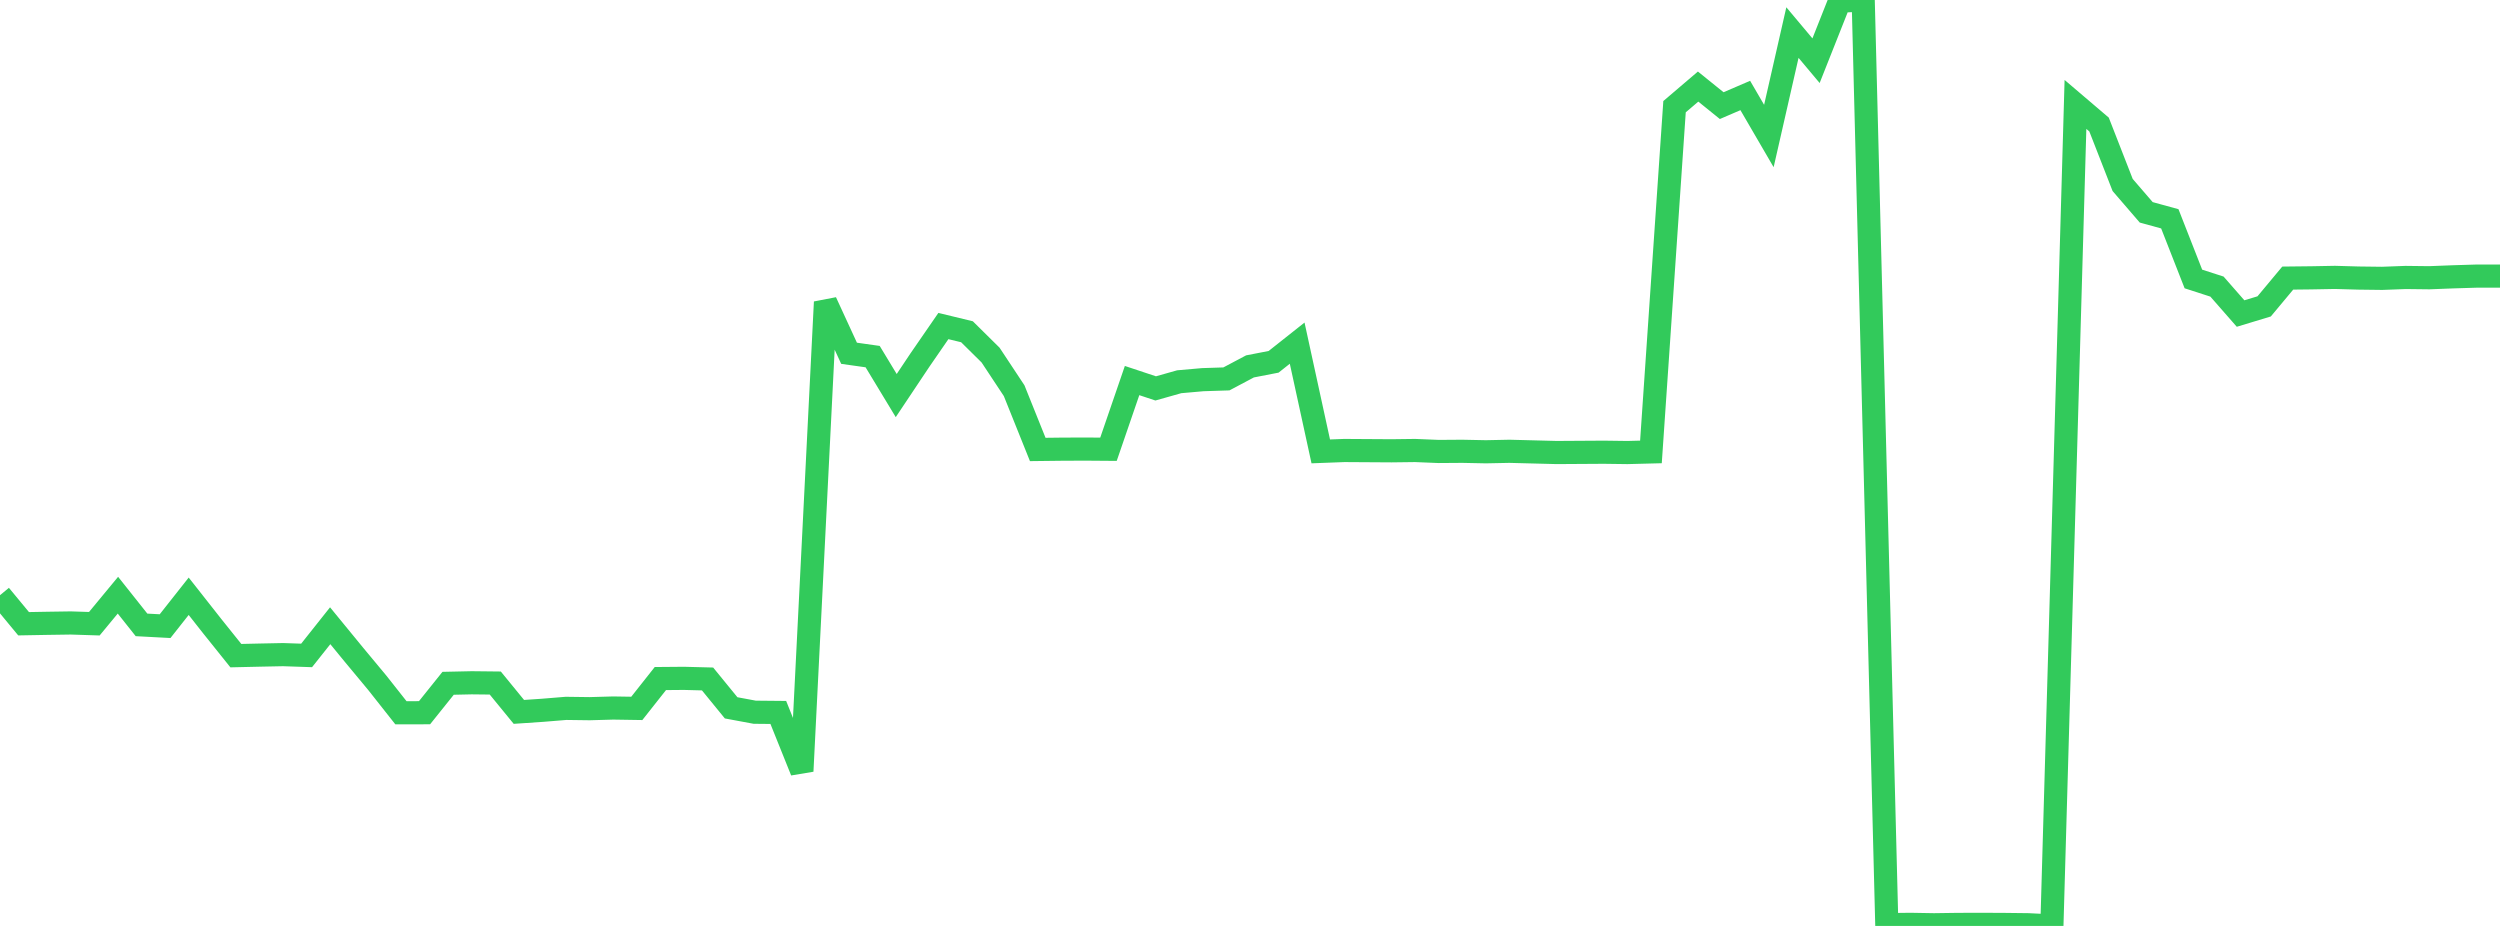 <?xml version="1.0" standalone="no"?>
<!DOCTYPE svg PUBLIC "-//W3C//DTD SVG 1.1//EN" "http://www.w3.org/Graphics/SVG/1.1/DTD/svg11.dtd">

<svg width="135" height="50" viewBox="0 0 135 50" preserveAspectRatio="none" 
  xmlns="http://www.w3.org/2000/svg"
  xmlns:xlink="http://www.w3.org/1999/xlink">


<polyline points="0.0, 32.141 1.274, 33.682 2.547, 33.659 3.821, 33.64 5.094, 33.681 6.368, 32.14 7.642, 33.744 8.915, 33.812 10.189, 32.198 11.462, 33.815 12.736, 35.405 14.009, 35.376 15.283, 35.35 16.557, 35.393 17.83, 33.79 19.104, 35.345 20.377, 36.876 21.651, 38.49 22.925, 38.487 24.198, 36.898 25.472, 36.87 26.745, 36.884 28.019, 38.442 29.292, 38.356 30.566, 38.252 31.84, 38.269 33.113, 38.233 34.387, 38.253 35.66, 36.642 36.934, 36.631 38.208, 36.664 39.481, 38.223 40.755, 38.46 42.028, 38.472 43.302, 41.642 44.575, 16.31 45.849, 19.077 47.123, 19.257 48.396, 21.361 49.67, 19.452 50.943, 17.606 52.217, 17.915 53.491, 19.174 54.764, 21.098 56.038, 24.271 57.311, 24.256 58.585, 24.25 59.858, 24.26 61.132, 20.55 62.406, 20.974 63.679, 20.614 64.953, 20.502 66.226, 20.461 67.5, 19.785 68.774, 19.538 70.047, 18.53 71.321, 24.375 72.594, 24.327 73.868, 24.335 75.142, 24.343 76.415, 24.327 77.689, 24.379 78.962, 24.37 80.236, 24.396 81.509, 24.37 82.783, 24.403 84.057, 24.436 85.33, 24.428 86.604, 24.42 87.877, 24.437 89.151, 24.404 90.425, 5.761 91.698, 4.675 92.972, 5.704 94.245, 5.156 95.519, 7.345 96.792, 1.759 98.066, 3.278 99.34, 0.063 100.613, 0.0 101.887, 49.93 103.16, 49.915 104.434, 49.937 105.708, 49.919 106.981, 49.915 108.255, 49.921 109.528, 49.936 110.802, 50.0 112.075, 5.639 113.349, 6.725 114.623, 9.989 115.896, 11.466 117.17, 11.816 118.443, 15.064 119.717, 15.476 120.991, 16.931 122.264, 16.545 123.538, 15.017 124.811, 15.003 126.085, 14.979 127.358, 15.015 128.632, 15.031 129.906, 14.983 131.179, 14.998 132.453, 14.949 133.726, 14.91 135.0, 14.91" fill="none" stroke="#32ca5b" stroke-width="1.25"/>

</svg>